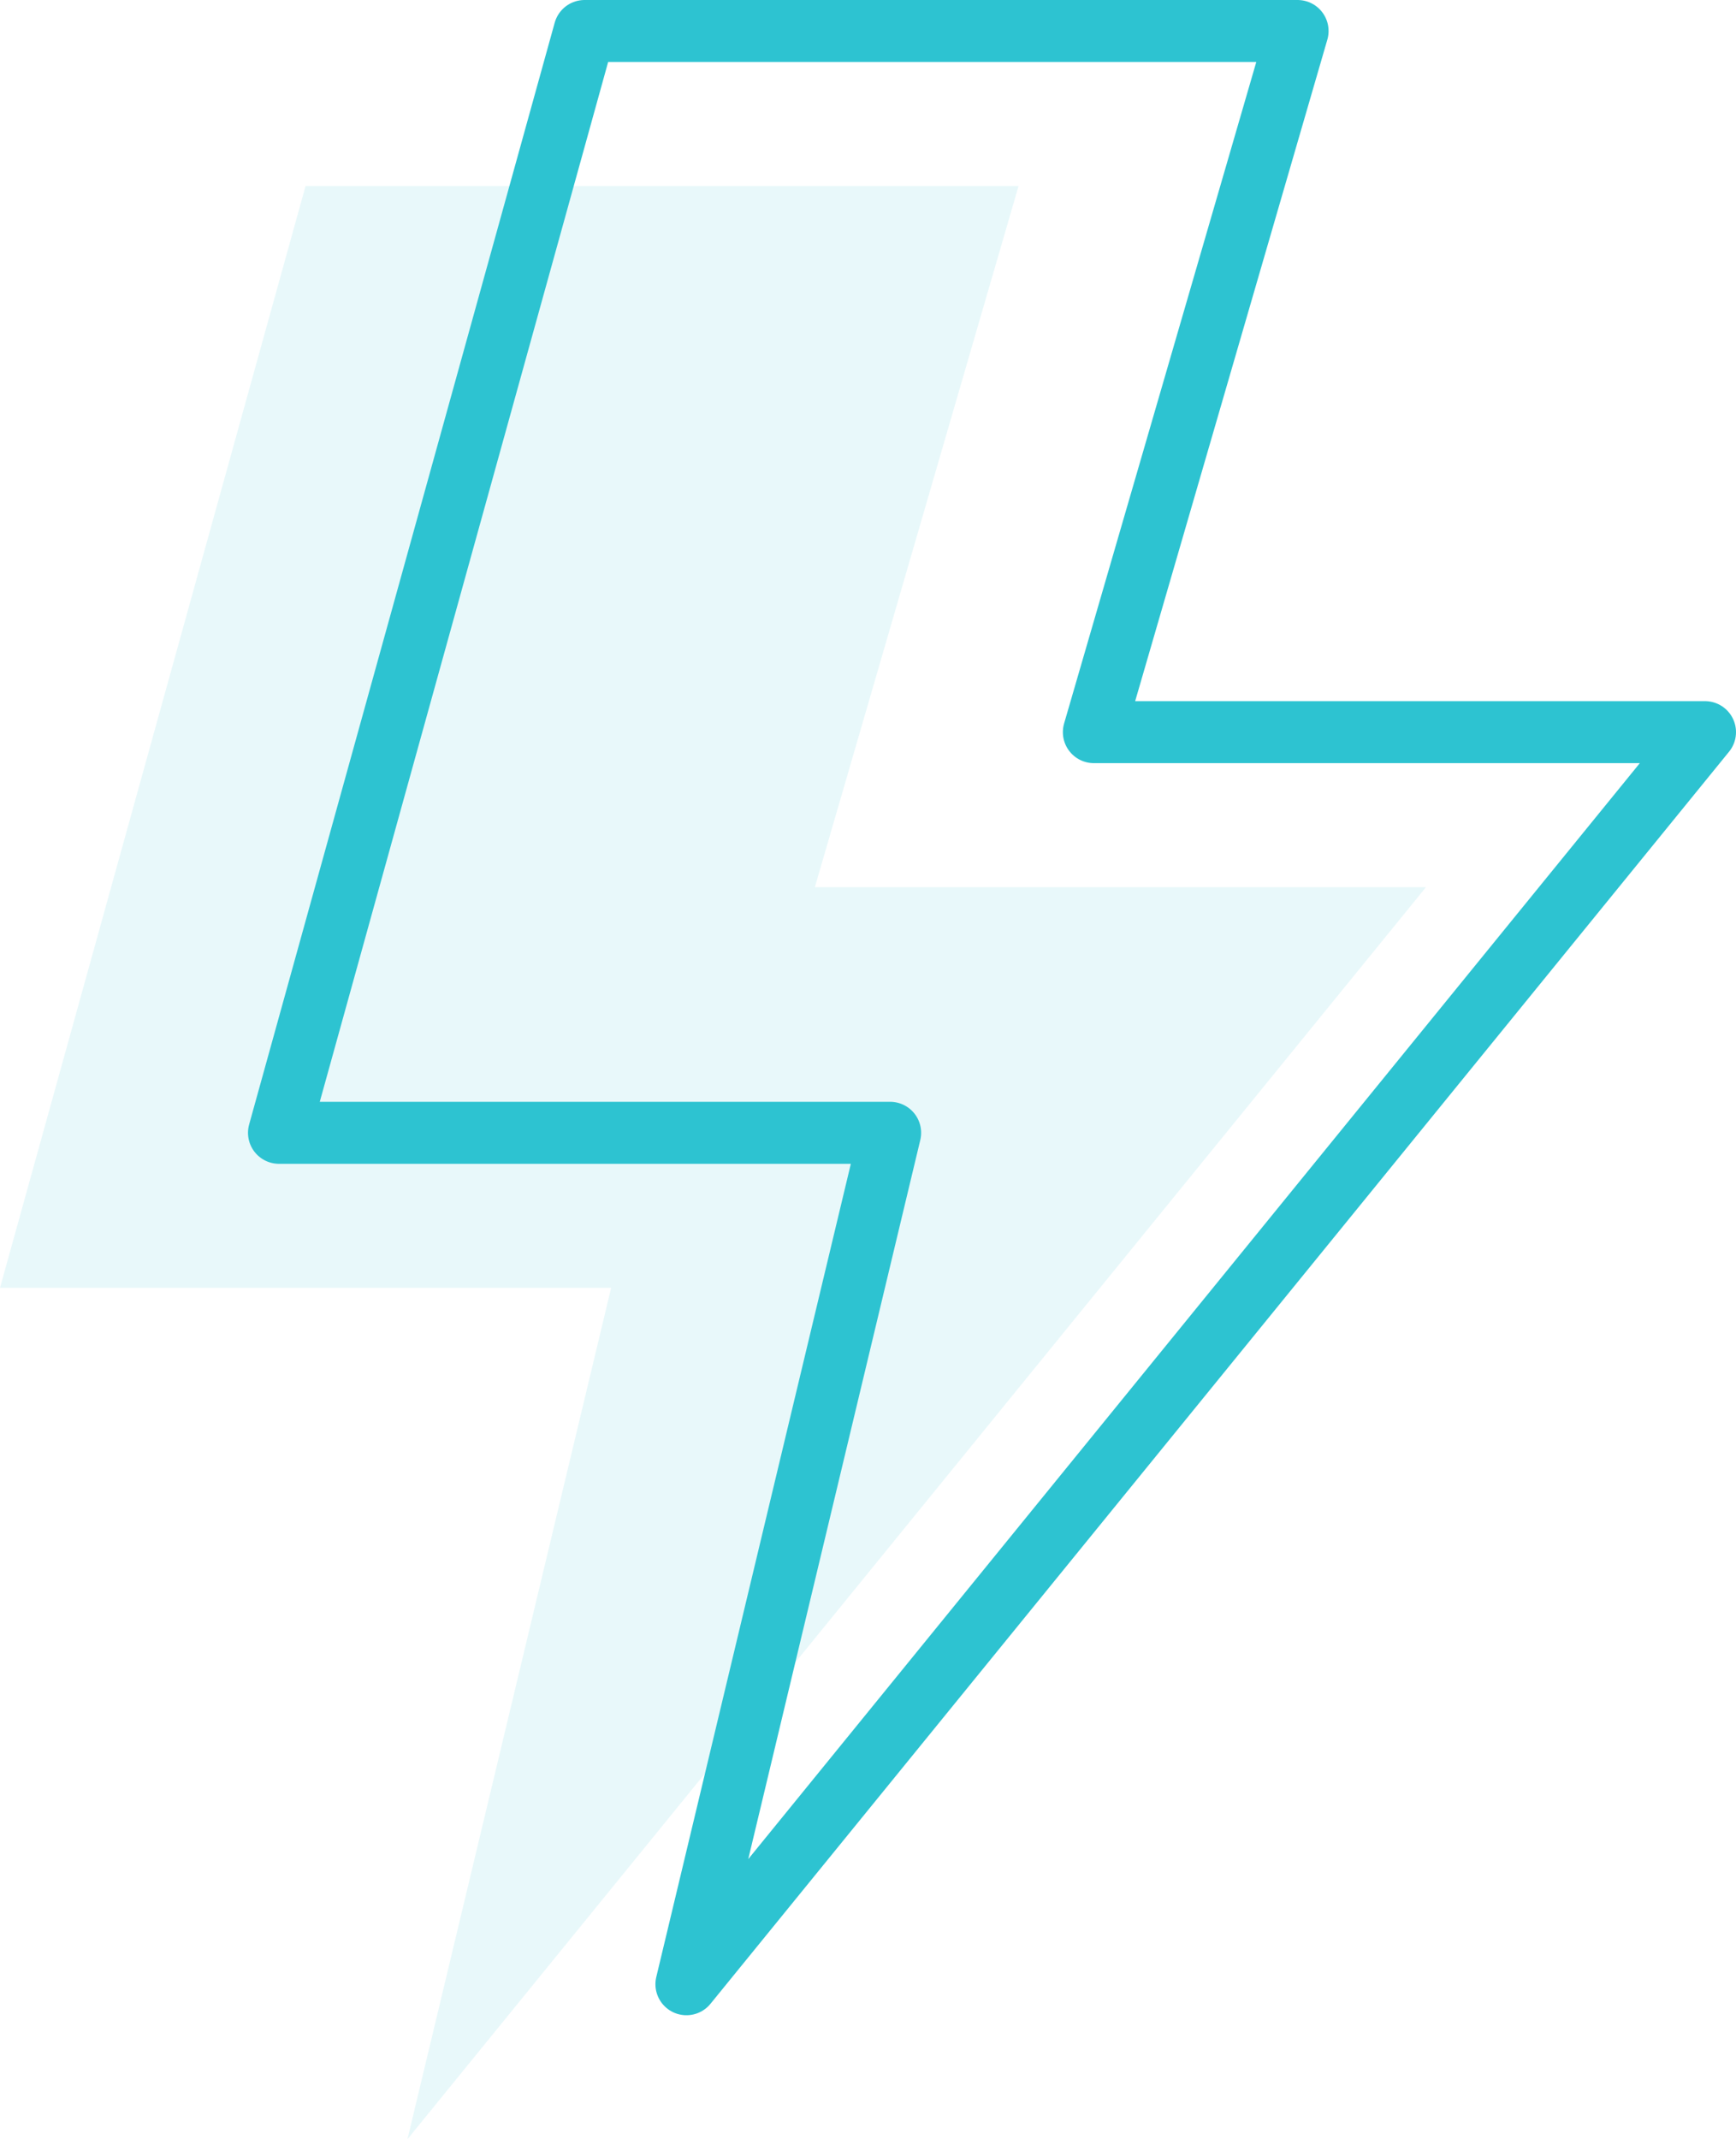 <svg xmlns="http://www.w3.org/2000/svg" width="56" height="69" viewBox="0 0 56 69"><g><g><g opacity=".11"><path fill="#2dc3d1" d="M32.857 6h-23L0 41.538h19.714L13.143 69 46 28.615H26.286z"/></g><g><path fill="none" stroke="#2dc3d1" stroke-linecap="round" stroke-linejoin="round" stroke-miterlimit="20" stroke-width="2" d="M41.857 1v0h-23v0L9 36.538v0h19.714v0L22.143 64v0L55 23.615v0H35.286v0z"/></g></g></g></svg>